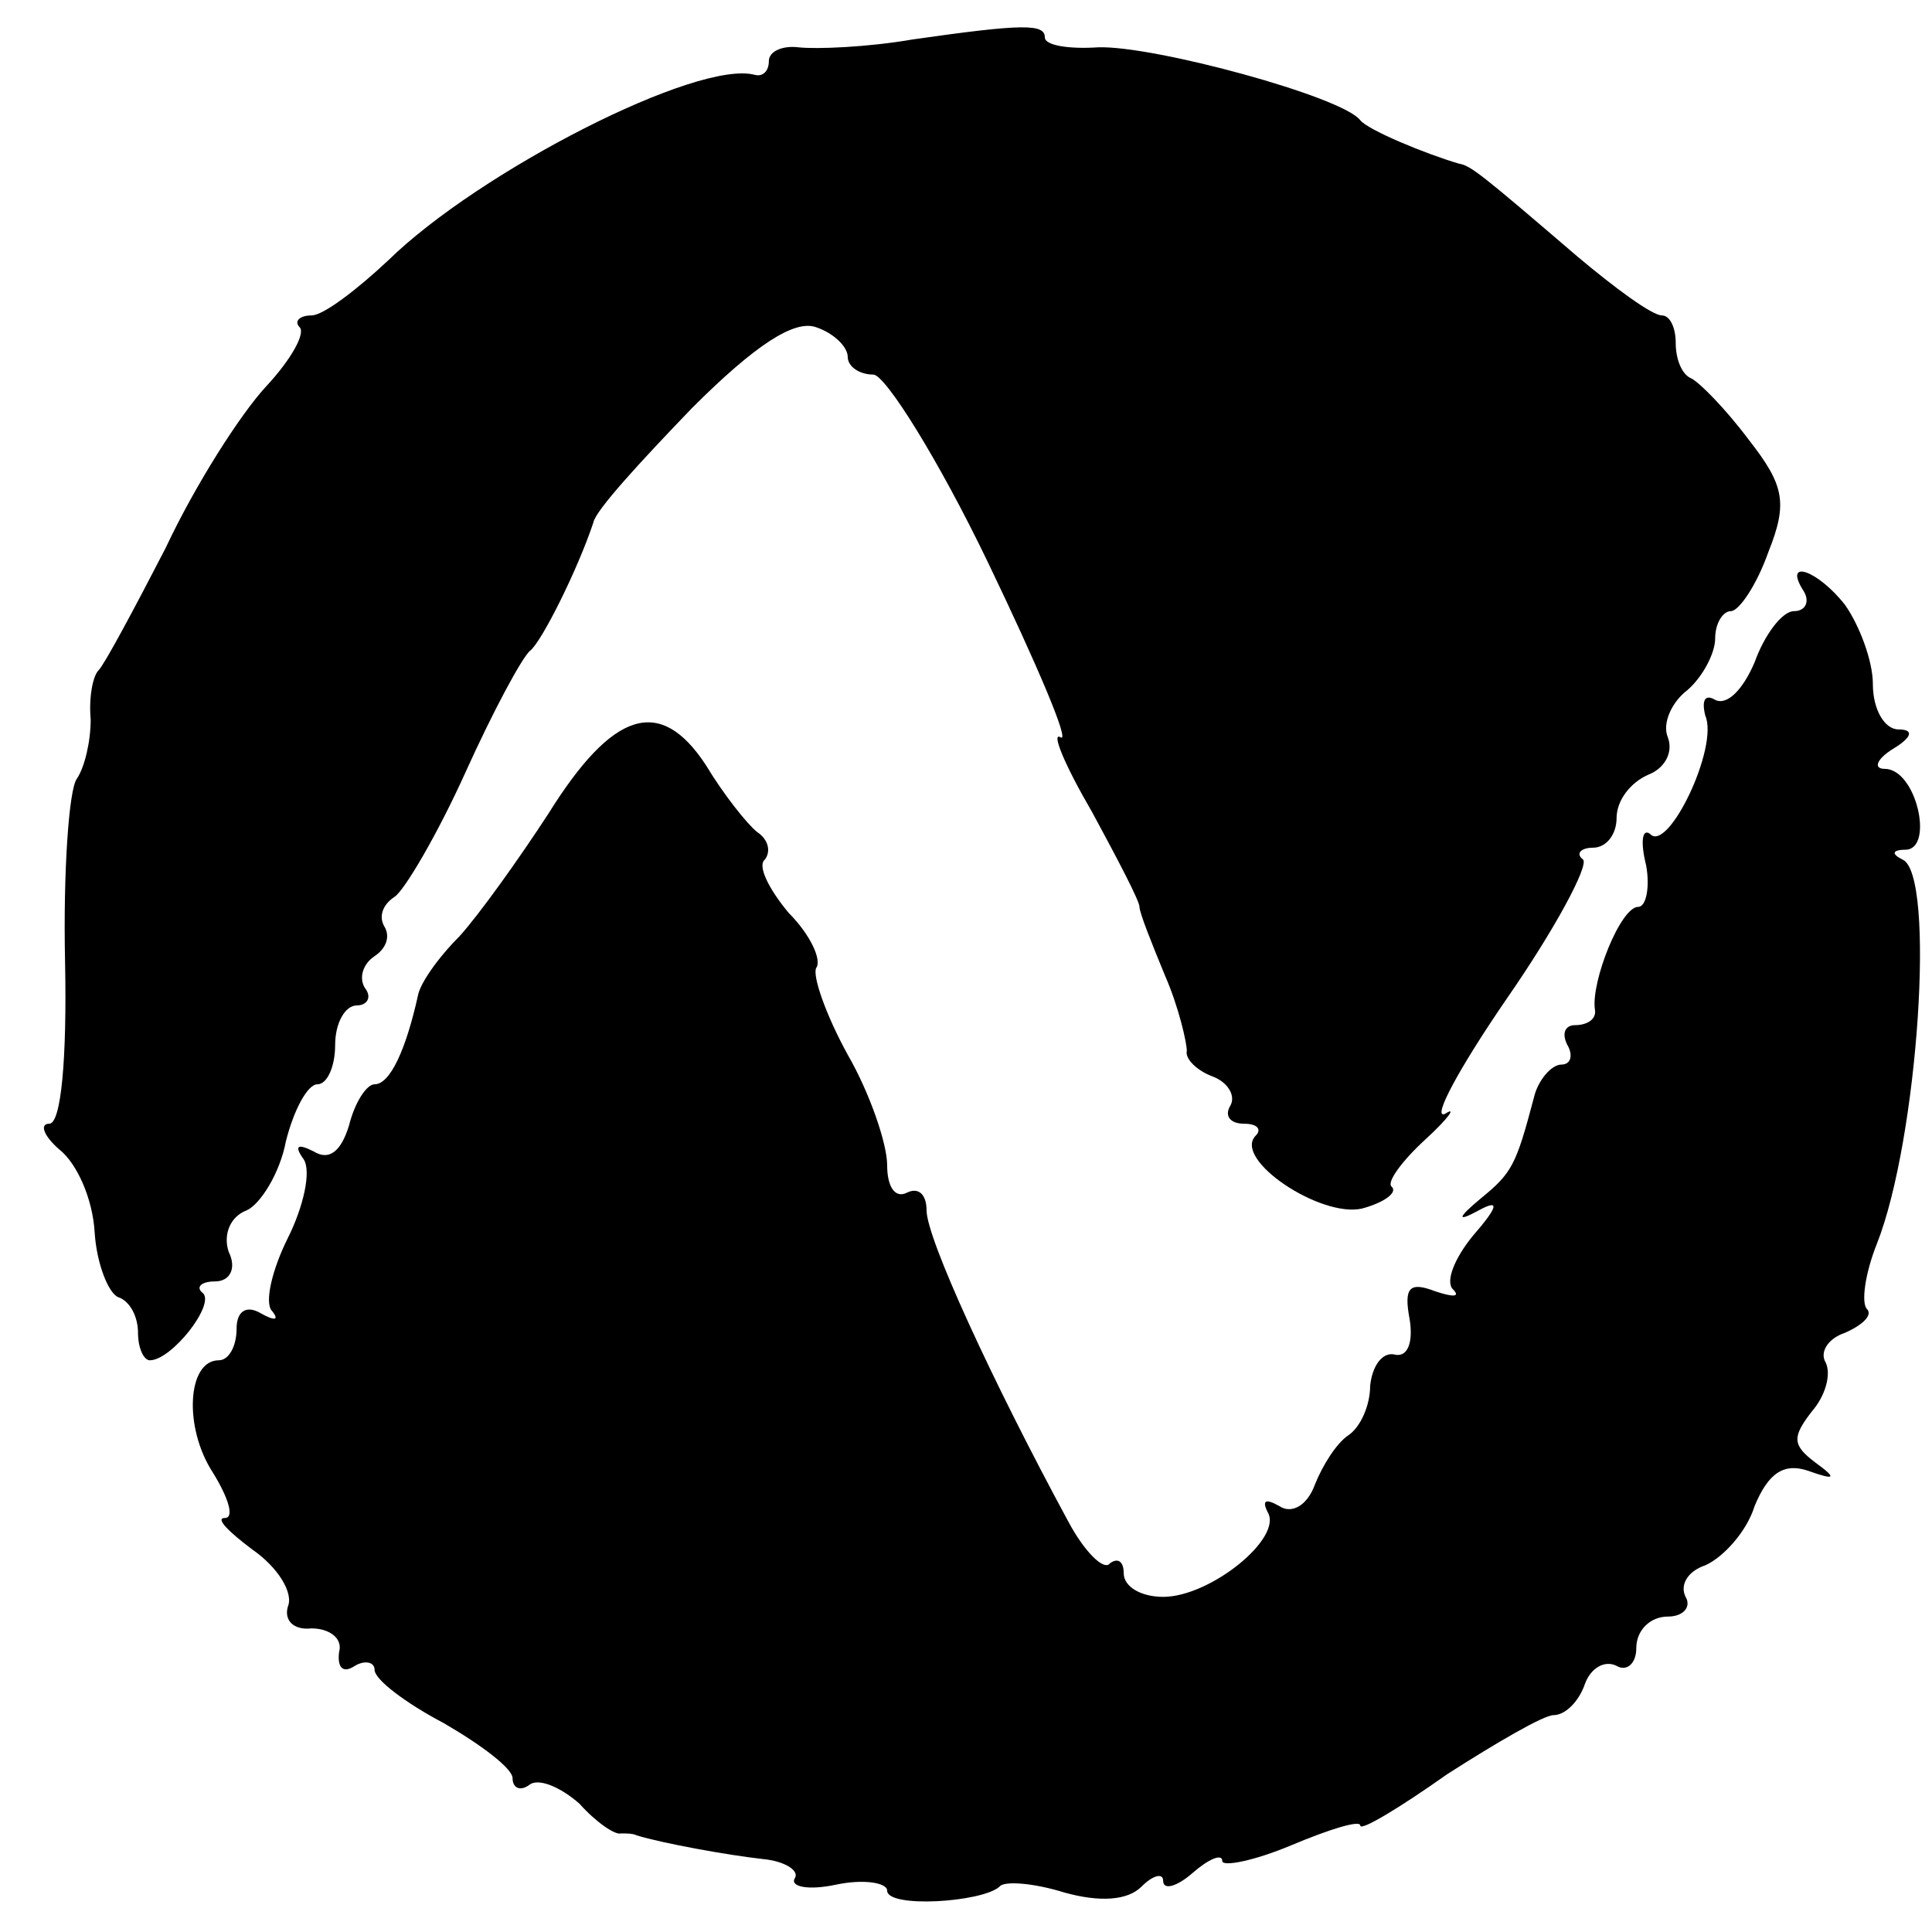 <?xml version="1.0" standalone="no"?>
<!DOCTYPE svg PUBLIC "-//W3C//DTD SVG 20010904//EN"
 "http://www.w3.org/TR/2001/REC-SVG-20010904/DTD/svg10.dtd">
<svg version="1.0" xmlns="http://www.w3.org/2000/svg"
 width="98pt" height="98pt" viewBox="0 0 98 98"
 preserveAspectRatio="xMidYMid meet">
<g transform="translate(0,98) scale(0.1,-0.1)"
fill="#000000" stroke="none">
<path d="M463 960 c-23 -4 -49 -5 -58 -4 -8 1 -15 -2 -15 -7 0 -5 -3 -8 -7 -7
-29 8 -140 -49 -186 -94 -16 -15 -33 -28 -39 -28 -6 0 -9 -3 -6 -6 3 -3 -4
-16 -17 -30 -13 -14 -36 -50 -51 -82 -16 -31 -31 -59 -34 -62 -3 -3 -5 -14 -4
-25 0 -11 -3 -24 -7 -30 -4 -5 -7 -47 -6 -93 1 -49 -2 -82 -8 -82 -5 0 -3 -6
5 -13 9 -7 17 -25 18 -42 1 -16 7 -31 12 -33 6 -2 10 -10 10 -18 0 -8 3 -14 6
-14 11 0 33 28 27 34 -4 3 -1 6 6 6 8 0 11 7 7 15 -3 9 1 18 9 21 7 3 17 19
20 35 4 16 11 29 16 29 5 0 9 9 9 20 0 11 5 20 11 20 5 0 8 4 4 9 -3 5 -1 12
5 16 6 4 8 10 5 15 -3 5 -1 11 5 15 5 3 22 32 36 63 14 31 29 59 33 62 6 5 24
41 32 65 1 6 24 31 50 58 32 32 52 45 63 41 9 -3 16 -10 16 -15 0 -5 6 -9 13
-9 6 0 33 -43 58 -95 25 -52 42 -92 37 -89 -5 3 2 -14 16 -38 13 -24 24 -45
24 -48 0 -3 6 -18 13 -35 7 -16 11 -34 11 -38 -1 -4 5 -10 13 -13 8 -3 12 -10
9 -15 -3 -5 0 -9 7 -9 7 0 9 -3 6 -6 -12 -12 33 -42 54 -37 11 3 18 8 15 11
-3 2 5 13 17 24 12 11 16 17 10 13 -7 -3 7 23 31 58 25 36 42 68 39 71 -4 3
-1 6 5 6 7 0 12 7 12 15 0 9 7 18 16 22 8 3 13 11 10 19 -3 7 2 18 10 24 8 7
14 19 14 26 0 8 4 14 8 14 4 0 13 13 19 30 10 25 8 34 -10 57 -12 16 -25 29
-29 31 -5 2 -8 10 -8 18 0 8 -3 14 -7 14 -5 0 -24 14 -43 30 -49 42 -54 46
-60 47 -17 5 -46 17 -50 22 -9 12 -105 38 -133 37 -15 -1 -27 1 -27 5 0 7 -11
7 -67 -1z"/>
<path d="M915 680 c3 -5 1 -10 -5 -10 -6 0 -15 -12 -20 -26 -6 -14 -14 -22
-20 -19 -5 3 -7 0 -5 -8 7 -16 -19 -70 -28 -60 -4 3 -5 -4 -2 -16 2 -11 0 -21
-4 -21 -9 0 -24 -38 -22 -52 1 -5 -4 -8 -10 -8 -5 0 -7 -4 -4 -10 3 -5 2 -10
-3 -10 -5 0 -12 -8 -14 -17 -9 -34 -11 -38 -27 -51 -12 -10 -12 -12 -1 -6 11
6 10 2 -3 -13 -9 -11 -14 -23 -10 -27 4 -4 0 -4 -9 -1 -13 5 -16 2 -13 -14 2
-12 -1 -20 -8 -18 -6 1 -11 -6 -12 -16 0 -10 -5 -21 -11 -25 -6 -4 -13 -15
-17 -25 -4 -11 -12 -15 -18 -11 -7 4 -9 3 -6 -3 8 -13 -29 -43 -53 -43 -11 0
-20 5 -20 12 0 6 -3 8 -7 5 -3 -4 -13 6 -21 21 -39 72 -72 144 -72 158 0 8 -4
12 -10 9 -6 -3 -10 3 -10 14 0 11 -9 37 -20 56 -11 20 -18 40 -16 44 3 4 -3
17 -14 28 -10 12 -16 24 -12 27 3 4 2 10 -4 14 -5 4 -17 19 -26 34 -23 35 -47
28 -80 -25 -15 -23 -35 -51 -45 -62 -11 -11 -20 -24 -21 -30 -6 -27 -14 -45
-22 -45 -4 0 -10 -9 -13 -21 -4 -13 -10 -18 -18 -13 -8 4 -10 3 -5 -4 4 -6 0
-24 -8 -40 -8 -16 -12 -33 -8 -37 4 -5 1 -5 -6 -1 -7 4 -12 1 -12 -8 0 -9 -4
-16 -9 -16 -16 0 -18 -34 -3 -57 8 -13 11 -23 6 -23 -5 0 2 -7 14 -16 13 -9
21 -22 18 -29 -2 -7 3 -12 12 -11 9 0 16 -5 14 -12 -1 -8 2 -11 8 -7 5 3 10 2
10 -2 0 -5 16 -17 35 -27 19 -11 35 -23 35 -28 0 -5 4 -7 9 -3 5 3 16 -2 25
-10 8 -9 18 -16 21 -15 3 0 6 0 8 -1 13 -4 46 -10 64 -12 11 -1 19 -6 16 -10
-2 -4 7 -6 21 -3 14 3 26 1 26 -3 0 -9 48 -6 57 2 2 3 17 2 33 -3 18 -5 32 -4
39 3 6 6 11 7 11 3 0 -5 7 -3 15 4 8 7 15 10 15 6 0 -3 16 0 35 8 19 8 35 13
35 10 0 -3 20 9 44 26 25 16 49 30 54 30 6 0 13 7 16 16 3 8 10 12 16 9 5 -3
10 1 10 9 0 9 7 16 16 16 8 0 12 5 9 10 -3 6 1 13 10 16 9 4 21 17 25 30 7 17
15 22 27 18 14 -5 15 -4 4 4 -12 9 -12 13 -2 26 7 8 10 19 7 25 -3 5 1 12 10
15 9 4 14 9 11 12 -3 3 -1 18 5 33 21 53 30 188 13 195 -6 3 -5 5 2 5 14 1 5
41 -11 41 -6 0 -4 5 4 10 10 6 11 10 3 10 -7 0 -13 10 -13 23 0 12 -7 30 -14
40 -14 18 -32 24 -21 7z"/>
</g>
</svg>
